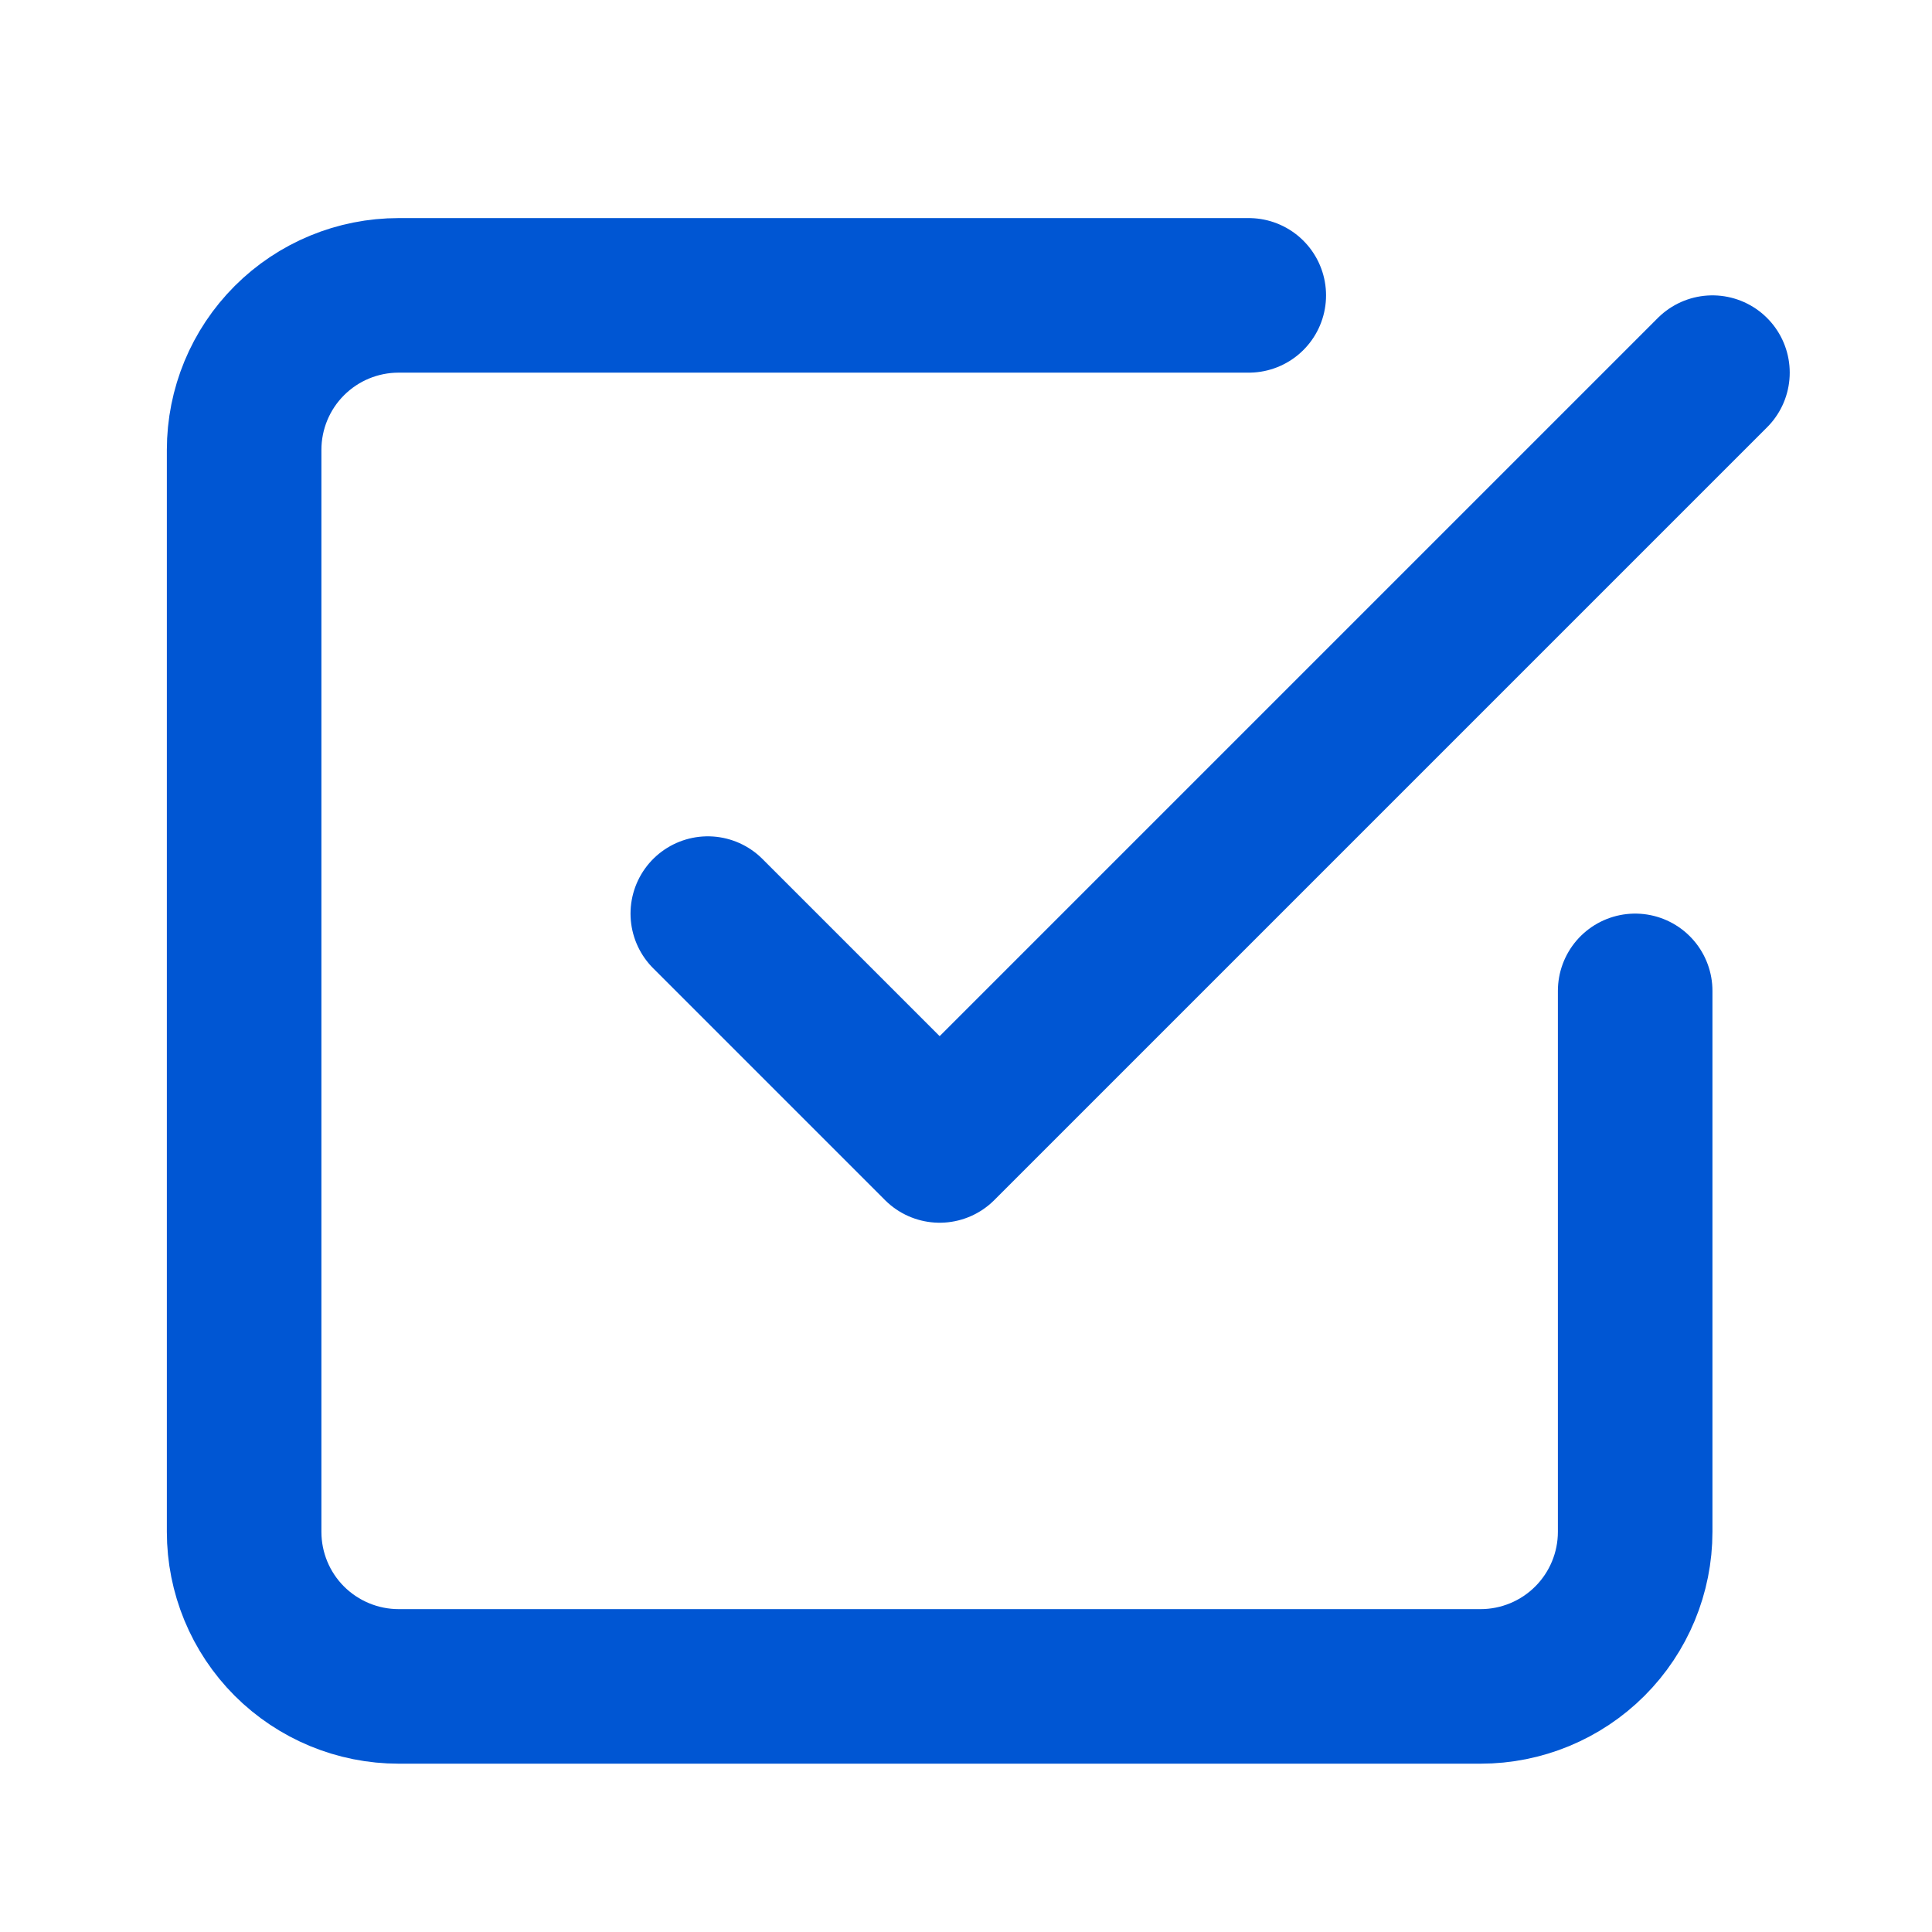 <?xml version="1.0" encoding="UTF-8"?> <svg xmlns="http://www.w3.org/2000/svg" width="25" height="25" viewBox="0 0 25 25" fill="none"> <path d="M9.159 11.822L12.159 14.822L22.159 4.822" stroke="#0056D3" stroke-width="2" stroke-linecap="round" stroke-linejoin="round"></path> <path d="M21.159 12.822V19.822C21.159 20.352 20.948 20.861 20.573 21.236C20.198 21.611 19.689 21.822 19.159 21.822H5.159C4.628 21.822 4.12 21.611 3.744 21.236C3.369 20.861 3.159 20.352 3.159 19.822V5.822C3.159 5.291 3.369 4.783 3.744 4.408C4.12 4.032 4.628 3.822 5.159 3.822H16.159" stroke="#0056D3" stroke-width="2" stroke-linecap="round" stroke-linejoin="round"></path> </svg> 